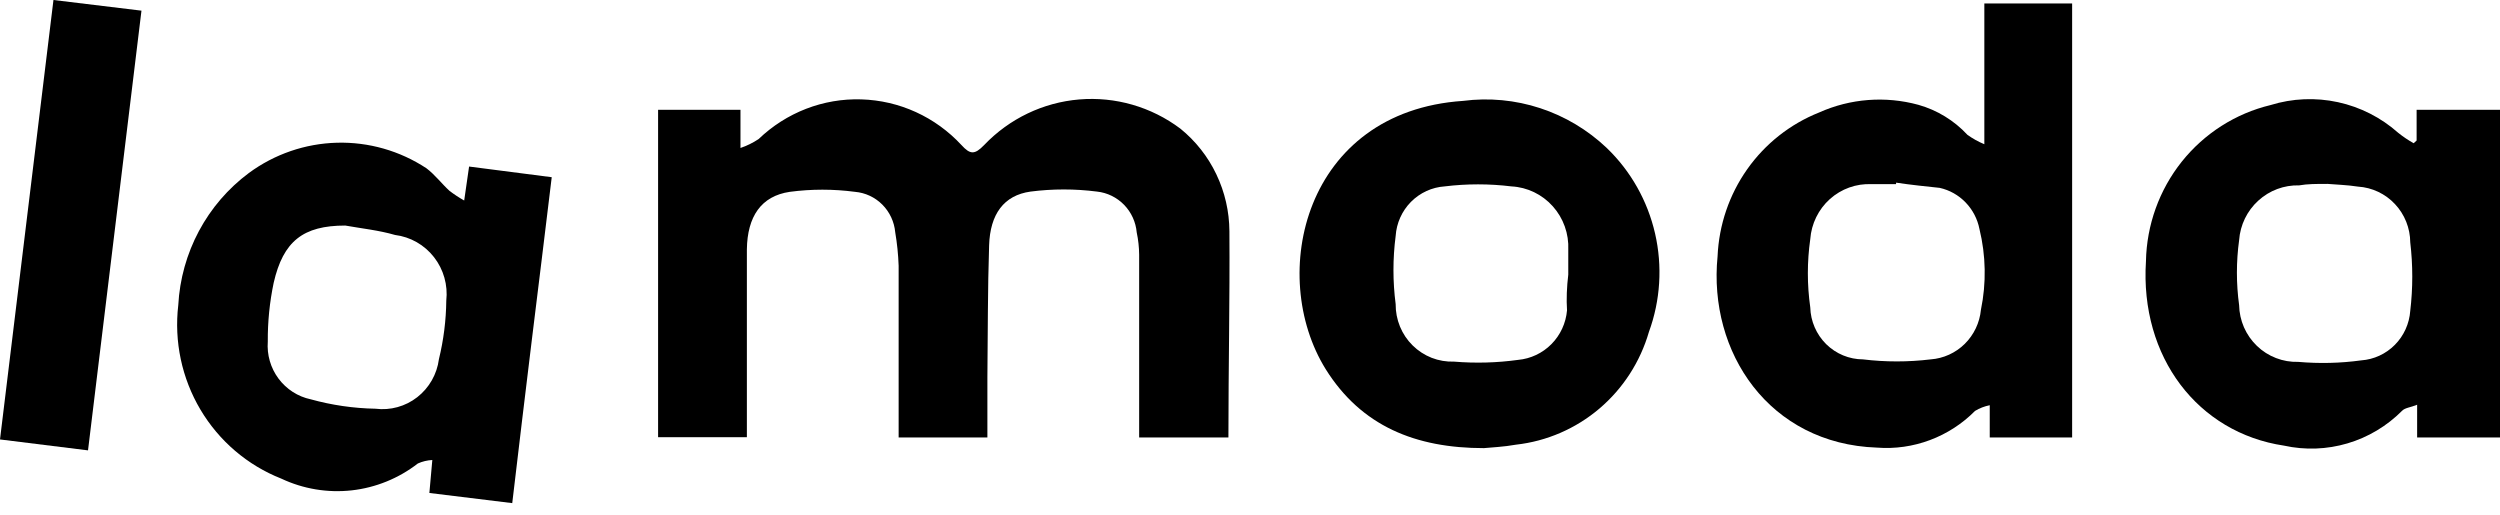 <?xml version="1.0" encoding="UTF-8"?> <svg xmlns="http://www.w3.org/2000/svg" width="68" height="14" viewBox="0 0 68 14" fill="none"> <path d="M33.413 11.899H30.985V11.555C30.985 10.011 30.985 8.467 30.985 6.924C30.983 6.722 30.961 6.521 30.919 6.324C30.894 6.04 30.773 5.775 30.576 5.572C30.379 5.369 30.118 5.241 29.838 5.211C29.238 5.134 28.631 5.134 28.031 5.211C27.304 5.312 26.931 5.825 26.904 6.674C26.864 7.867 26.871 9.061 26.857 10.261C26.857 10.793 26.857 11.333 26.857 11.899H24.443V11.515C24.443 10.085 24.443 8.656 24.443 7.227C24.432 6.922 24.401 6.618 24.35 6.317C24.324 6.033 24.2 5.767 24 5.566C23.8 5.365 23.537 5.242 23.256 5.218C22.667 5.14 22.071 5.14 21.482 5.218C20.701 5.333 20.328 5.892 20.315 6.782C20.315 8.36 20.315 9.937 20.315 11.501V11.892H17.9V2.987H20.141V4.025C20.316 3.966 20.481 3.884 20.635 3.782C21.007 3.425 21.445 3.146 21.924 2.96C22.403 2.775 22.913 2.687 23.426 2.703C23.939 2.718 24.443 2.835 24.911 3.048C25.378 3.261 25.8 3.566 26.15 3.944C26.39 4.207 26.51 4.213 26.77 3.944C27.455 3.227 28.373 2.787 29.355 2.705C30.337 2.623 31.315 2.905 32.106 3.499C32.52 3.834 32.855 4.259 33.085 4.742C33.316 5.225 33.437 5.754 33.44 6.29C33.453 8.164 33.413 10.005 33.413 11.899Z" fill="black"></path> <path d="M54.121 11.899V11.022C53.98 11.05 53.844 11.102 53.721 11.177C53.373 11.528 52.955 11.798 52.495 11.97C52.034 12.143 51.542 12.213 51.053 12.175C48.125 12.074 46.458 9.586 46.718 6.971C46.755 6.119 47.035 5.296 47.525 4.602C48.015 3.908 48.694 3.373 49.479 3.06C50.329 2.679 51.283 2.606 52.18 2.851C52.69 2.995 53.152 3.277 53.514 3.667C53.657 3.77 53.812 3.856 53.974 3.923V0.094H56.362V11.899H54.121ZM51.573 4.968V5.009C51.353 5.009 51.14 5.009 50.906 5.009C50.49 4.99 50.084 5.136 49.772 5.415C49.461 5.695 49.27 6.086 49.239 6.506C49.152 7.12 49.152 7.745 49.239 8.359C49.249 8.737 49.405 9.096 49.672 9.361C49.94 9.625 50.299 9.774 50.673 9.775C51.284 9.849 51.902 9.849 52.514 9.775C52.862 9.75 53.191 9.6 53.441 9.354C53.691 9.107 53.847 8.779 53.881 8.427C54.031 7.7 54.017 6.949 53.841 6.229C53.788 5.957 53.657 5.706 53.465 5.507C53.273 5.308 53.029 5.17 52.76 5.11C52.387 5.07 51.98 5.029 51.573 4.968Z" fill="black"></path> <path d="M13.933 13.685L11.679 13.409L11.759 12.512C11.623 12.519 11.489 12.551 11.365 12.607C10.842 13.012 10.22 13.265 9.565 13.338C8.91 13.41 8.248 13.3 7.65 13.018C6.732 12.656 5.959 11.996 5.452 11.142C4.945 10.288 4.733 9.288 4.849 8.299C4.887 7.594 5.079 6.906 5.411 6.284C5.743 5.663 6.207 5.124 6.77 4.705C7.467 4.192 8.302 3.905 9.165 3.882C10.027 3.859 10.876 4.101 11.599 4.577C11.832 4.753 12.012 4.995 12.226 5.191C12.353 5.288 12.487 5.376 12.626 5.454L12.759 4.53L15.007 4.82C14.827 6.317 14.646 7.78 14.466 9.243C14.286 10.706 14.113 12.168 13.933 13.685ZM9.391 6.135C8.244 6.135 7.704 6.56 7.444 7.692C7.334 8.217 7.28 8.753 7.284 9.29C7.257 9.65 7.36 10.008 7.575 10.297C7.79 10.586 8.101 10.787 8.451 10.861C9.025 11.02 9.616 11.106 10.211 11.117C10.617 11.168 11.027 11.056 11.35 10.803C11.674 10.55 11.886 10.178 11.939 9.768C12.066 9.248 12.133 8.714 12.139 8.178C12.186 7.754 12.066 7.329 11.805 6.995C11.544 6.66 11.163 6.443 10.745 6.391C10.305 6.263 9.845 6.216 9.391 6.135Z" fill="black"></path> <path d="M65.746 11.009C65.566 11.083 65.419 11.09 65.339 11.171C64.924 11.588 64.413 11.894 63.851 12.06C63.29 12.226 62.696 12.247 62.124 12.121C59.783 11.771 58.203 9.714 58.37 7.105C58.389 6.118 58.732 5.165 59.345 4.396C59.959 3.628 60.807 3.087 61.758 2.858C62.352 2.674 62.984 2.647 63.592 2.779C64.2 2.911 64.765 3.198 65.232 3.613C65.364 3.719 65.505 3.814 65.652 3.896L65.732 3.822V2.986H68V11.899H65.746V11.009ZM63.311 5.002C62.998 5.002 62.764 5.002 62.538 5.042C62.128 5.031 61.73 5.179 61.426 5.457C61.121 5.734 60.934 6.119 60.904 6.533C60.824 7.119 60.824 7.713 60.904 8.299C60.908 8.507 60.953 8.712 61.036 8.903C61.12 9.094 61.24 9.266 61.389 9.409C61.538 9.553 61.715 9.665 61.907 9.739C62.1 9.814 62.305 9.849 62.511 9.843C63.082 9.893 63.657 9.88 64.225 9.802C64.571 9.777 64.896 9.627 65.141 9.379C65.386 9.132 65.534 8.803 65.559 8.454C65.632 7.836 65.632 7.211 65.559 6.593C65.556 6.205 65.408 5.833 65.144 5.552C64.881 5.27 64.521 5.1 64.138 5.076C63.838 5.029 63.532 5.022 63.311 5.002Z" fill="black"></path> <path d="M40.363 12.189C38.502 12.189 37.028 11.589 36.061 10.045C34.467 7.483 35.474 3.034 39.796 2.744C40.5 2.653 41.216 2.72 41.892 2.942C42.567 3.163 43.186 3.533 43.704 4.025C44.358 4.654 44.814 5.463 45.018 6.352C45.222 7.241 45.164 8.171 44.851 9.027C44.615 9.842 44.146 10.568 43.503 11.114C42.86 11.66 42.071 12.001 41.236 12.095C40.903 12.155 40.569 12.169 40.363 12.189ZM42.657 7.47C42.657 7.247 42.657 7.025 42.657 6.796C42.677 6.36 42.525 5.933 42.235 5.61C41.946 5.287 41.541 5.092 41.11 5.07C40.507 4.996 39.898 4.996 39.295 5.07C38.95 5.093 38.624 5.243 38.378 5.491C38.133 5.739 37.985 6.068 37.962 6.418C37.882 7.033 37.882 7.657 37.962 8.272C37.96 8.481 38 8.689 38.079 8.882C38.159 9.076 38.276 9.251 38.425 9.397C38.573 9.543 38.749 9.657 38.942 9.733C39.136 9.808 39.342 9.843 39.549 9.836C40.129 9.884 40.713 9.869 41.29 9.789C41.633 9.758 41.955 9.607 42.199 9.36C42.443 9.114 42.593 8.788 42.623 8.441C42.603 8.144 42.617 7.8 42.657 7.47Z" fill="black"></path> <path d="M2.394 12.25L0 11.953L1.454 0L3.848 0.29L2.394 12.25Z" fill="black"></path> </svg> 